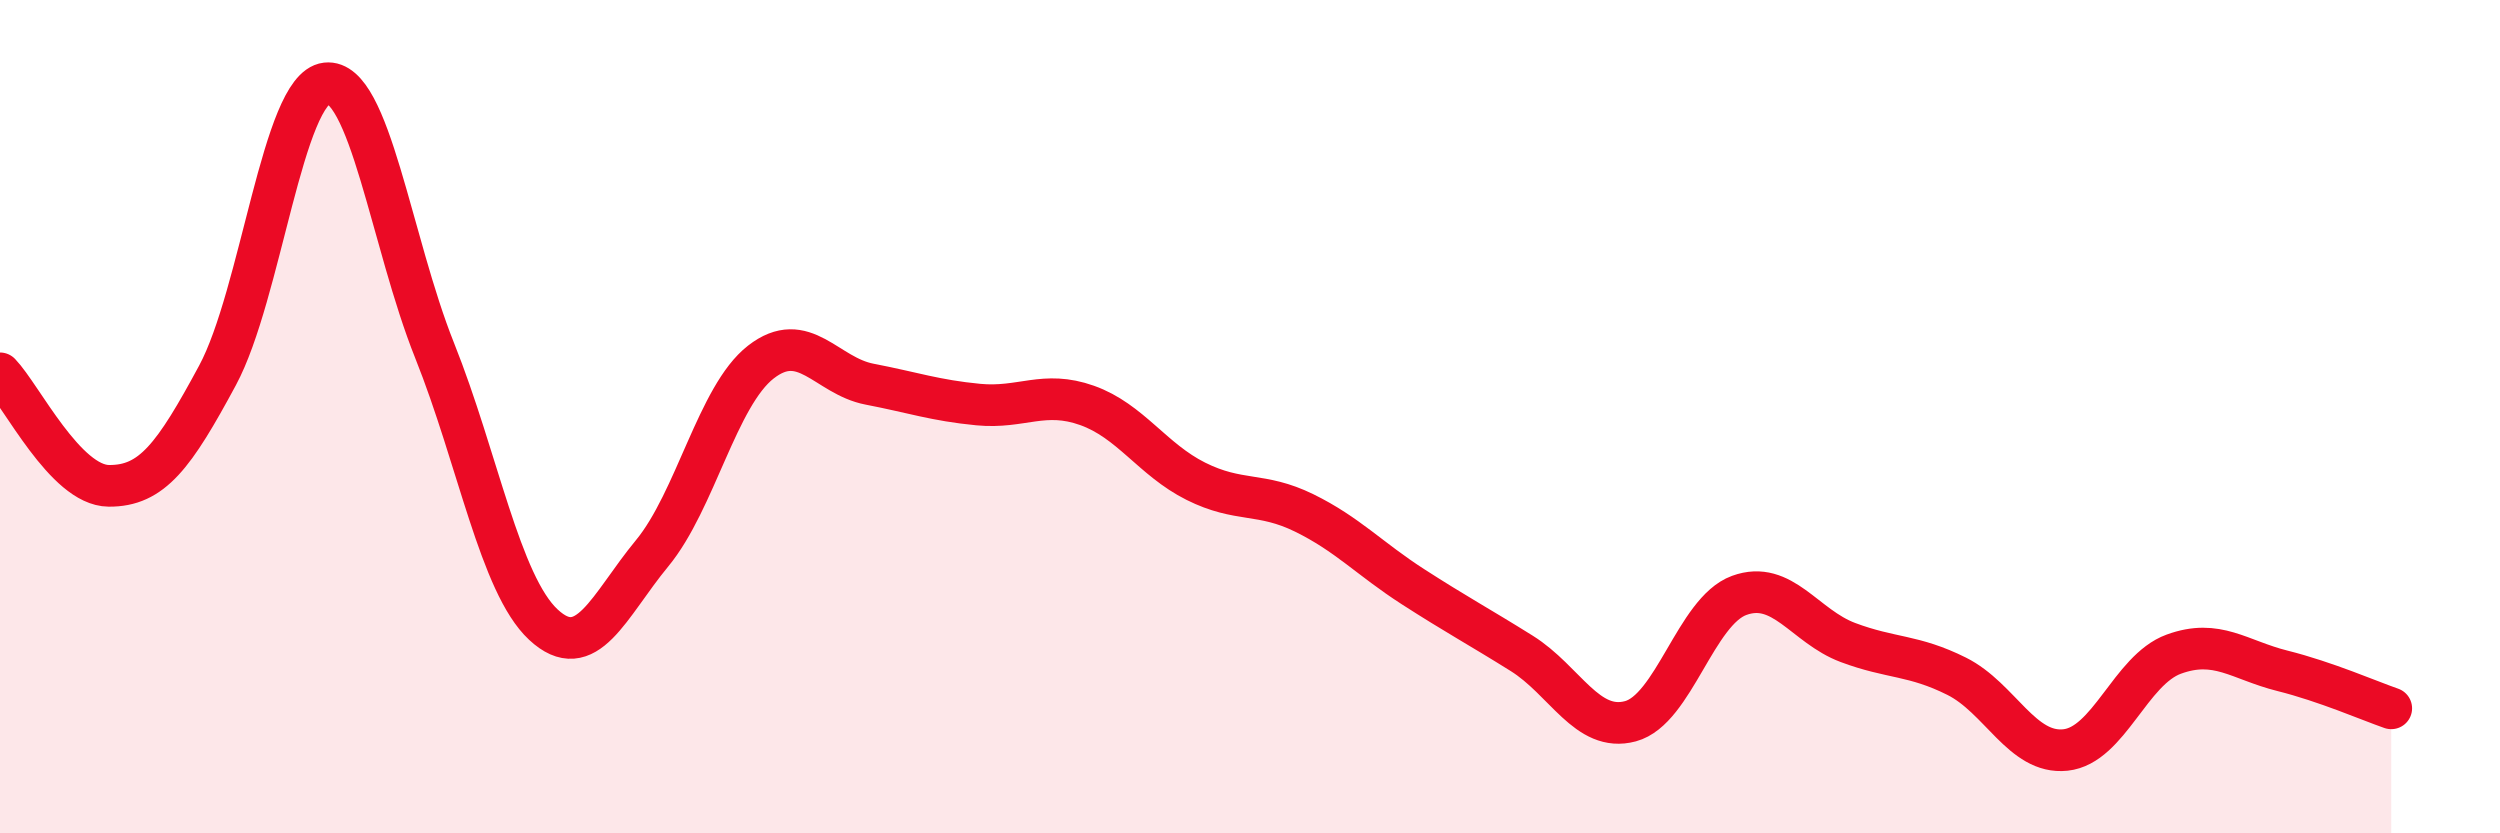 
    <svg width="60" height="20" viewBox="0 0 60 20" xmlns="http://www.w3.org/2000/svg">
      <path
        d="M 0,8.96 C 0.52,9.5 1.57,11.65 2.61,11.66 C 3.65,11.67 4.18,10.94 5.22,9.01 C 6.26,7.08 6.79,2.12 7.83,2 C 8.87,1.88 9.39,5.81 10.43,8.41 C 11.47,11.01 12,14.02 13.04,14.99 C 14.08,15.96 14.61,14.54 15.65,13.28 C 16.69,12.02 17.22,9.5 18.26,8.69 C 19.3,7.88 19.83,9.02 20.87,9.22 C 21.91,9.42 22.44,9.61 23.48,9.71 C 24.52,9.81 25.05,9.36 26.09,9.73 C 27.13,10.1 27.66,11.03 28.7,11.55 C 29.74,12.07 30.26,11.8 31.3,12.31 C 32.34,12.82 32.87,13.41 33.91,14.08 C 34.95,14.75 35.48,15.03 36.52,15.68 C 37.56,16.33 38.09,17.59 39.13,17.31 C 40.17,17.03 40.7,14.67 41.74,14.29 C 42.78,13.91 43.31,15.03 44.35,15.42 C 45.39,15.81 45.92,15.71 46.96,16.23 C 48,16.75 48.53,18.11 49.57,18 C 50.61,17.89 51.13,16.08 52.17,15.7 C 53.21,15.32 53.74,15.84 54.78,16.1 C 55.82,16.36 56.87,16.82 57.39,17L57.39 20L0 20Z"
        fill="#EB0A25"
        opacity="0.1"
        stroke-linecap="round"
        stroke-linejoin="round"
      />
      <path
        d="M 0,8.96 C 0.52,9.5 1.57,11.65 2.61,11.66 C 3.65,11.67 4.18,10.94 5.22,9.01 C 6.26,7.08 6.79,2.12 7.83,2 C 8.87,1.88 9.39,5.81 10.43,8.41 C 11.47,11.01 12,14.02 13.04,14.99 C 14.08,15.96 14.61,14.54 15.65,13.28 C 16.69,12.02 17.22,9.5 18.26,8.69 C 19.3,7.88 19.83,9.02 20.87,9.22 C 21.91,9.42 22.44,9.61 23.48,9.71 C 24.52,9.81 25.05,9.36 26.09,9.73 C 27.13,10.1 27.66,11.03 28.7,11.55 C 29.74,12.07 30.26,11.8 31.3,12.31 C 32.34,12.82 32.87,13.41 33.91,14.08 C 34.95,14.75 35.48,15.03 36.52,15.68 C 37.56,16.33 38.09,17.59 39.13,17.31 C 40.17,17.03 40.7,14.67 41.74,14.29 C 42.78,13.91 43.31,15.03 44.35,15.42 C 45.39,15.81 45.92,15.71 46.96,16.23 C 48,16.75 48.53,18.11 49.57,18 C 50.61,17.89 51.13,16.08 52.17,15.7 C 53.21,15.32 53.74,15.84 54.78,16.1 C 55.82,16.36 56.87,16.82 57.39,17"
        stroke="#EB0A25"
        stroke-width="1"
        fill="none"
        stroke-linecap="round"
        stroke-linejoin="round"
      />
    </svg>
  